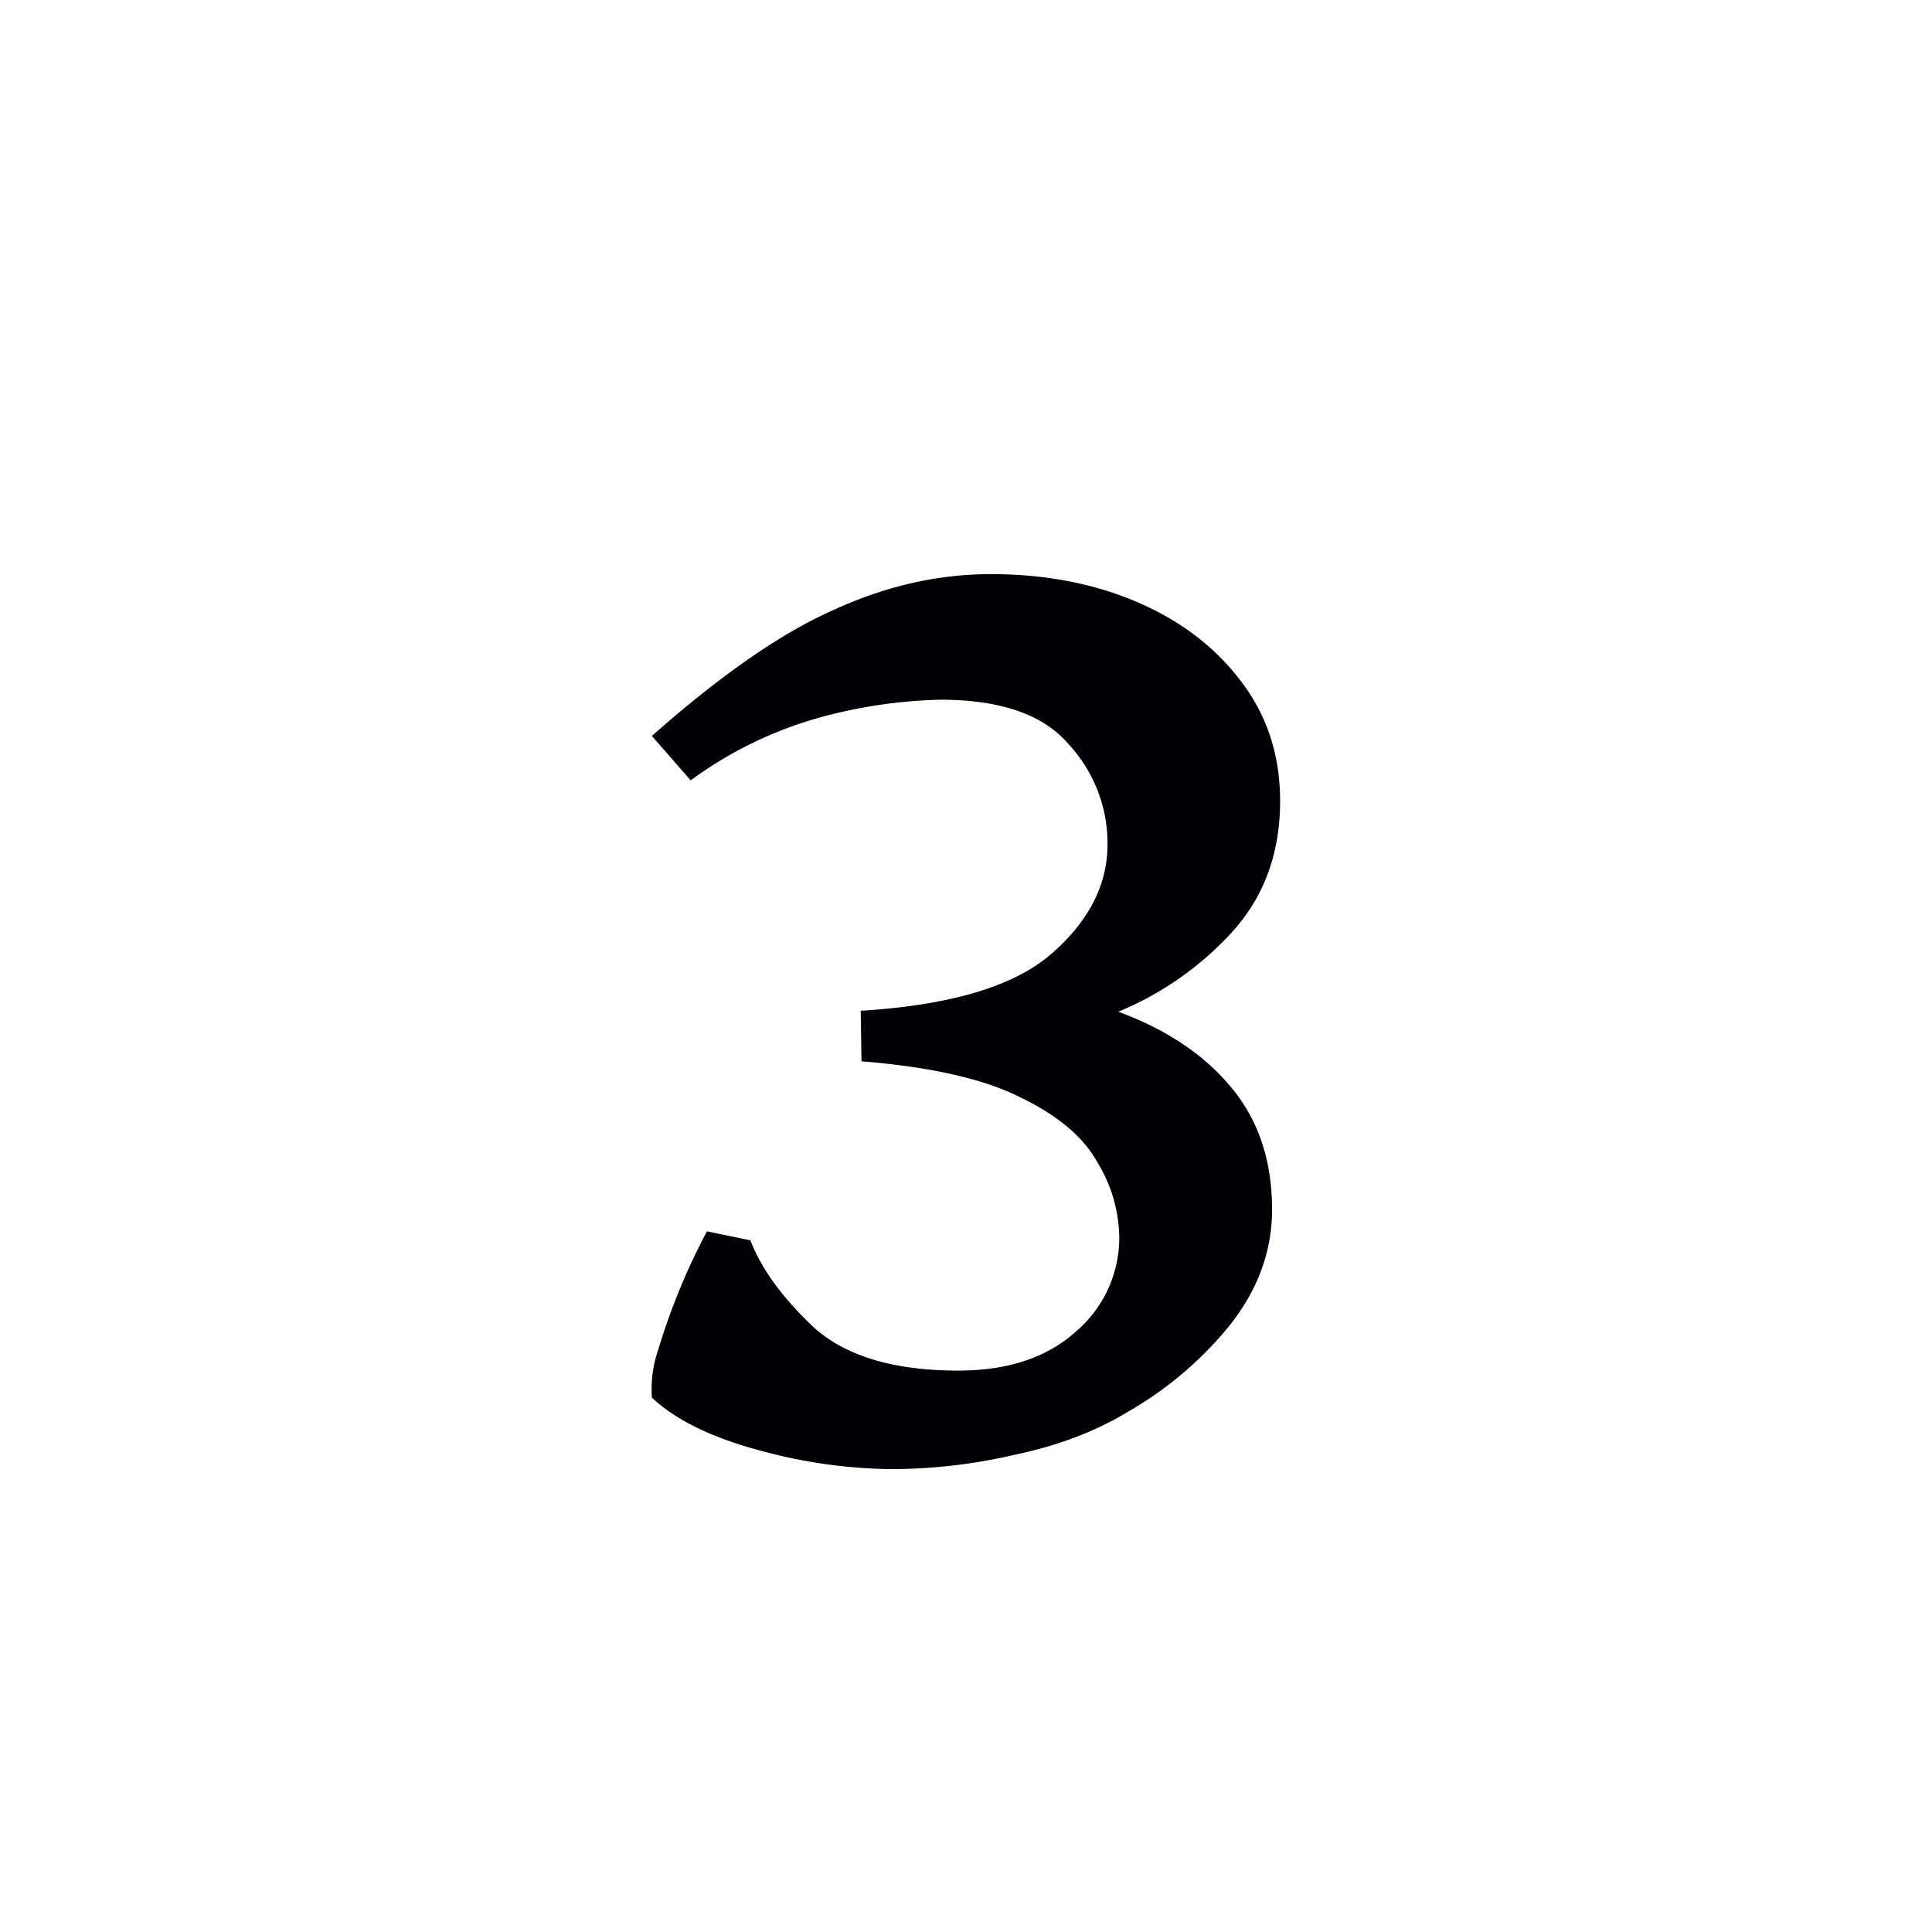 <svg width="16" height="16" viewBox="0 0 12 12" xmlns="http://www.w3.org/2000/svg"><path d="M4.049 4.571c.423-.374.797-.635 1.123-.78.325-.15.653-.225.982-.225.337 0 .64.058.91.174.27.116.485.28.646.494.16.21.241.457.241.741 0 .33-.103.605-.309.826a1.982 1.982 0 0 1-.696.483c.303.112.537.27.702.471.169.202.253.455.253.758 0 .259-.088.498-.264.72a2.26 2.26 0 0 1-.635.538c-.198.12-.43.208-.696.264a3.42 3.42 0 0 1-.764.09 3.2 3.2 0 0 1-.83-.118c-.293-.079-.514-.187-.663-.326a.75.75 0 0 1 .039-.297 4.088 4.088 0 0 1 .303-.736l.27.056c.067.176.198.356.393.54.198.179.498.269.898.269.307 0 .55-.08.73-.242a.765.765 0 0 0 .27-.584.914.914 0 0 0-.135-.466c-.086-.157-.245-.292-.477-.404-.229-.116-.558-.19-.989-.225l-.005-.314c.558-.034.953-.152 1.185-.354.232-.202.348-.428.348-.68a.906.906 0 0 0-.242-.622c-.157-.184-.423-.276-.797-.276a3.09 3.09 0 0 0-.713.101 2.47 2.47 0 0 0-.837.4z" style="font-style:normal;font-variant:normal;font-weight:400;font-stretch:normal;font-size:11.5px;line-height:0;font-family:'Gentium Book Plus';-inkscape-font-specification:'Gentium Book Plus';font-variant-ligatures:normal;font-variant-caps:normal;font-variant-numeric:normal;font-feature-settings:normal;text-align:start;writing-mode:lr-tb;text-anchor:start;fill:#000006;fill-opacity:1;stroke:none;stroke-width:.15;stroke-linecap:square;stroke-linejoin:bevel;stroke-miterlimit:4;stroke-dasharray:none;stroke-dashoffset:0;stroke-opacity:1;paint-order:markers stroke fill"/></svg>